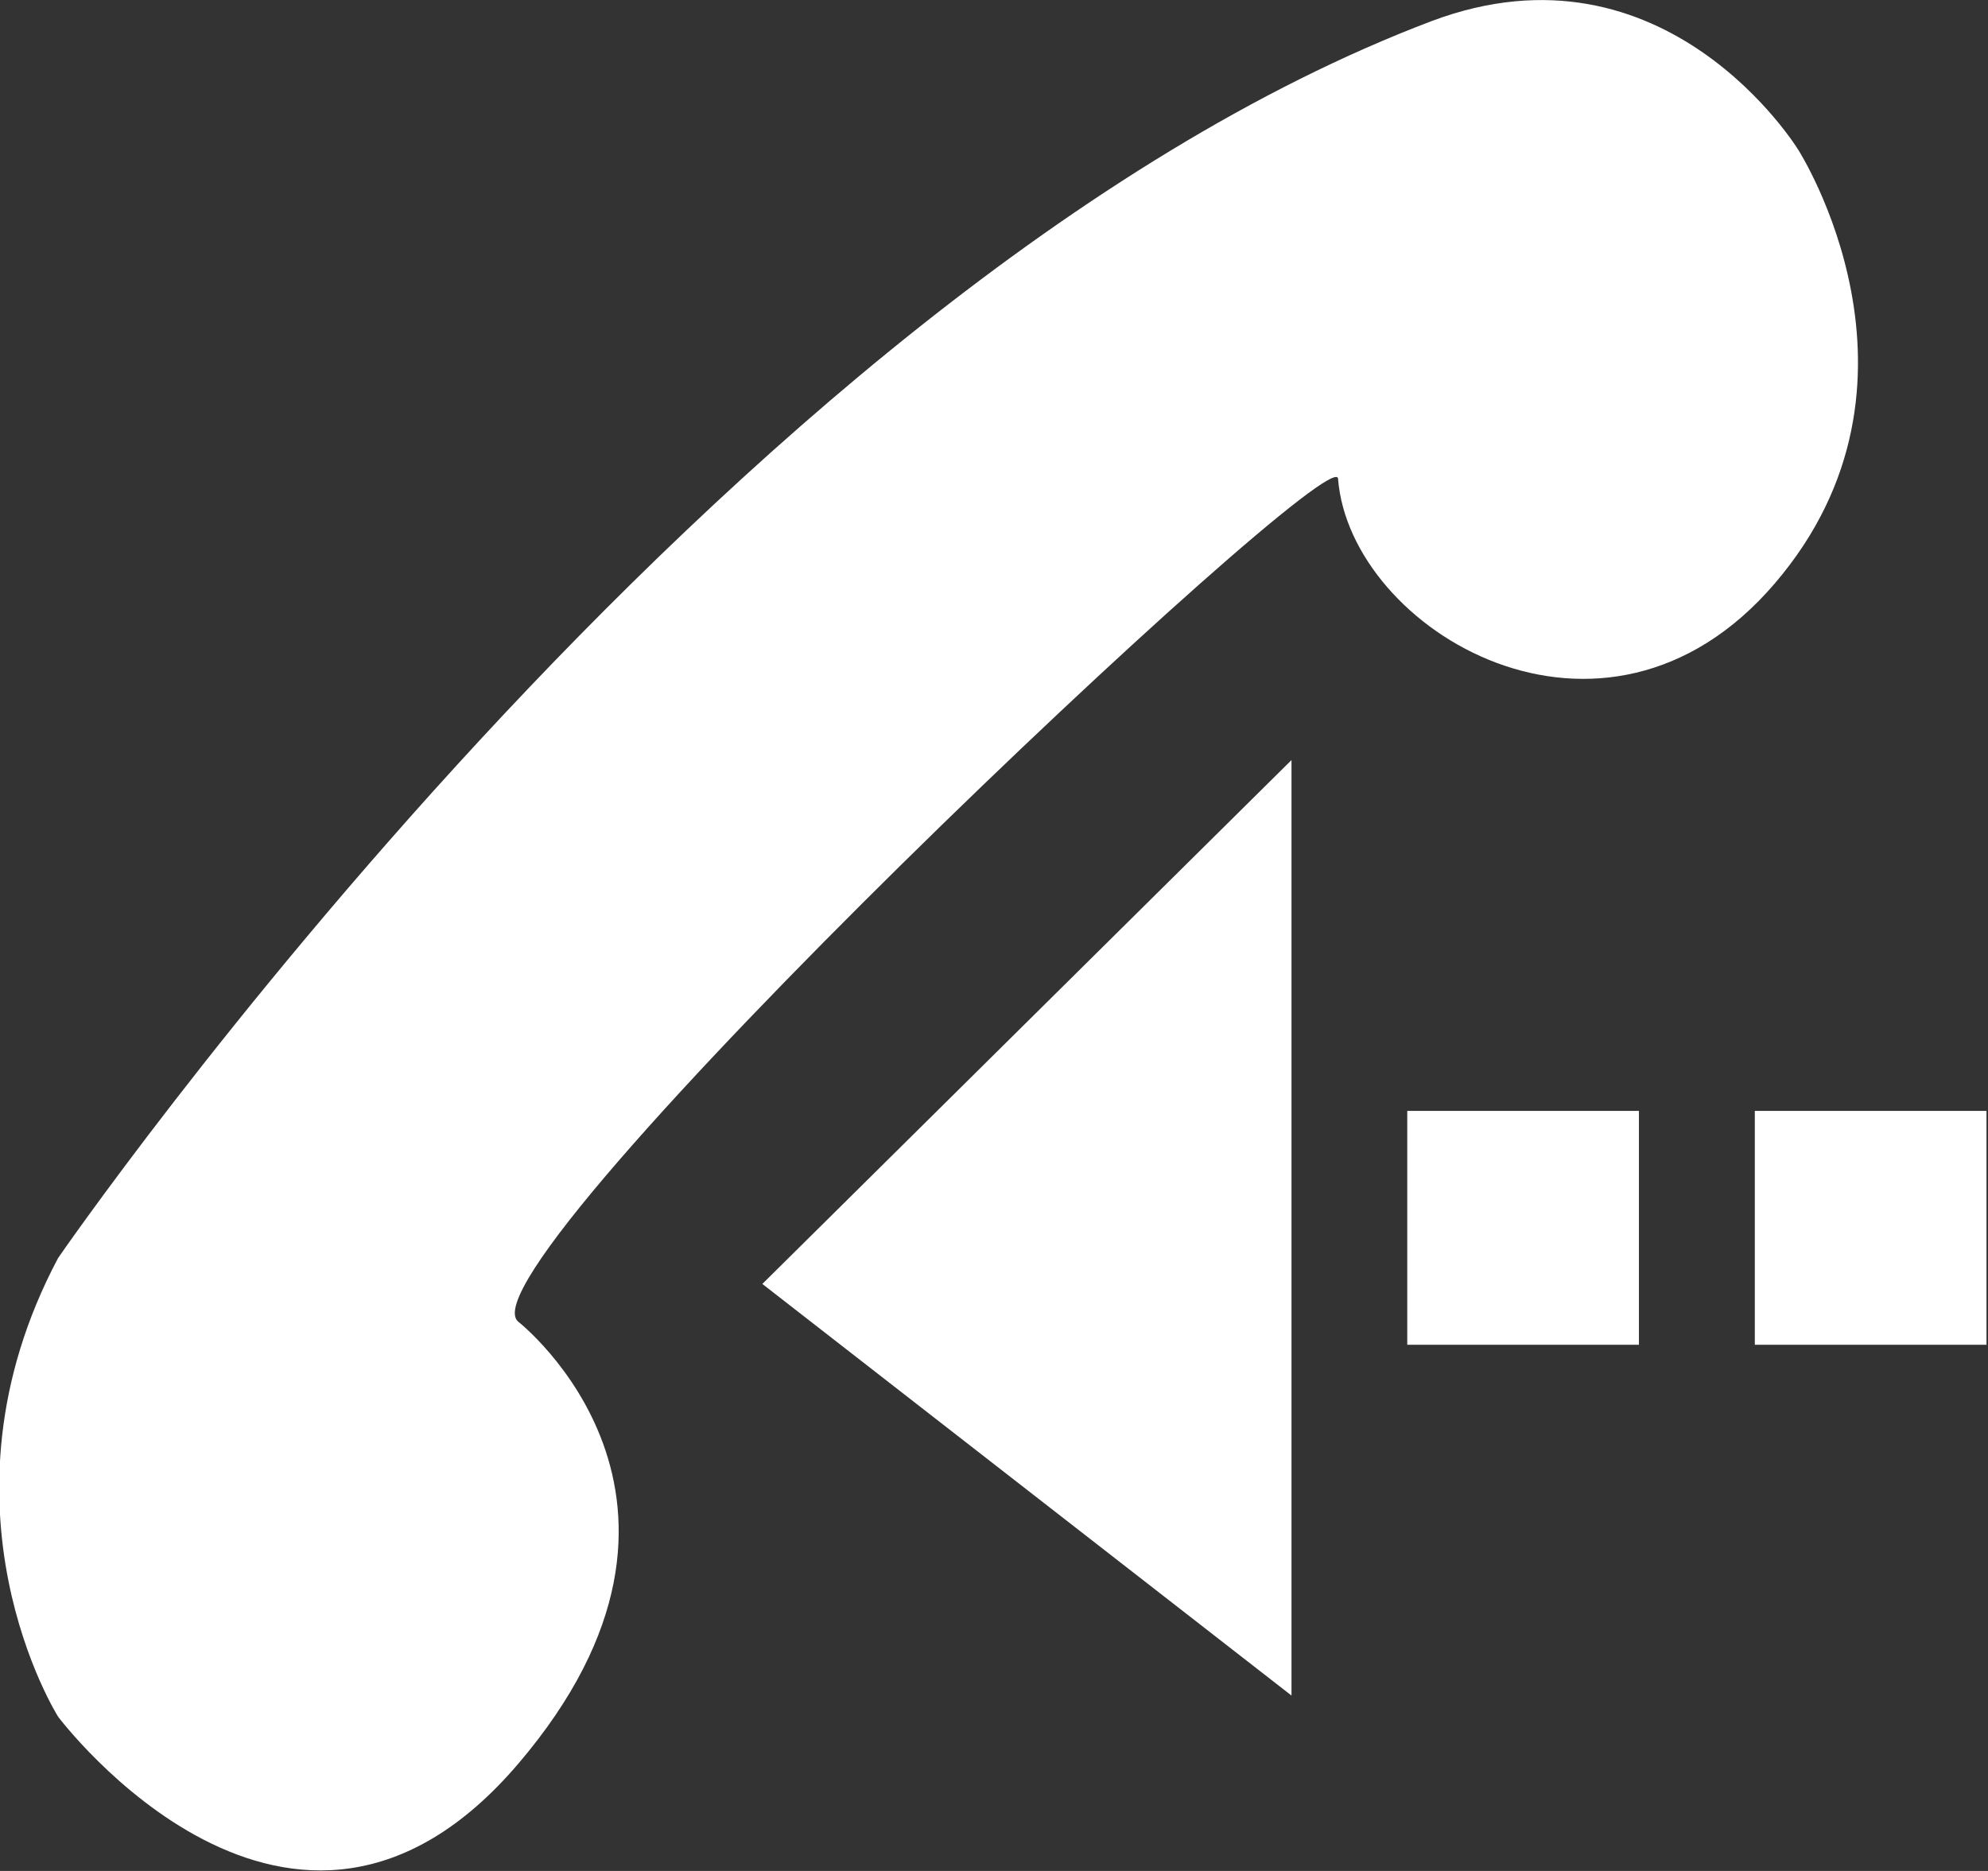 <svg width="17" height="16" xmlns="http://www.w3.org/2000/svg"><rect width="100%" height="100%" fill="#333333" stroke="none"/><path d="M15.006 11.5v-2h1.981v2h-1.981zm-3.564-7.407c-.035-.37-7.569 6.752-7.01 7.21 0 0 1.932 1.514 0 3.78-1.933 2.266-3.935-.402-3.935-.402s-1.133-1.791 0-3.923c0 0 5.708-8.291 11.746-10.578 2.003-.752 3.135 1.102 3.135 1.102s1.272 1.987-.201 3.707c-1.462 1.71-3.635.402-3.735-.896zM11.044 14.5l-4.525-3.52 4.525-4.48v8zm2.971-3h-1.981v-2h1.981v2z" fill="#FFF" fill-rule="nonzero"/></svg>